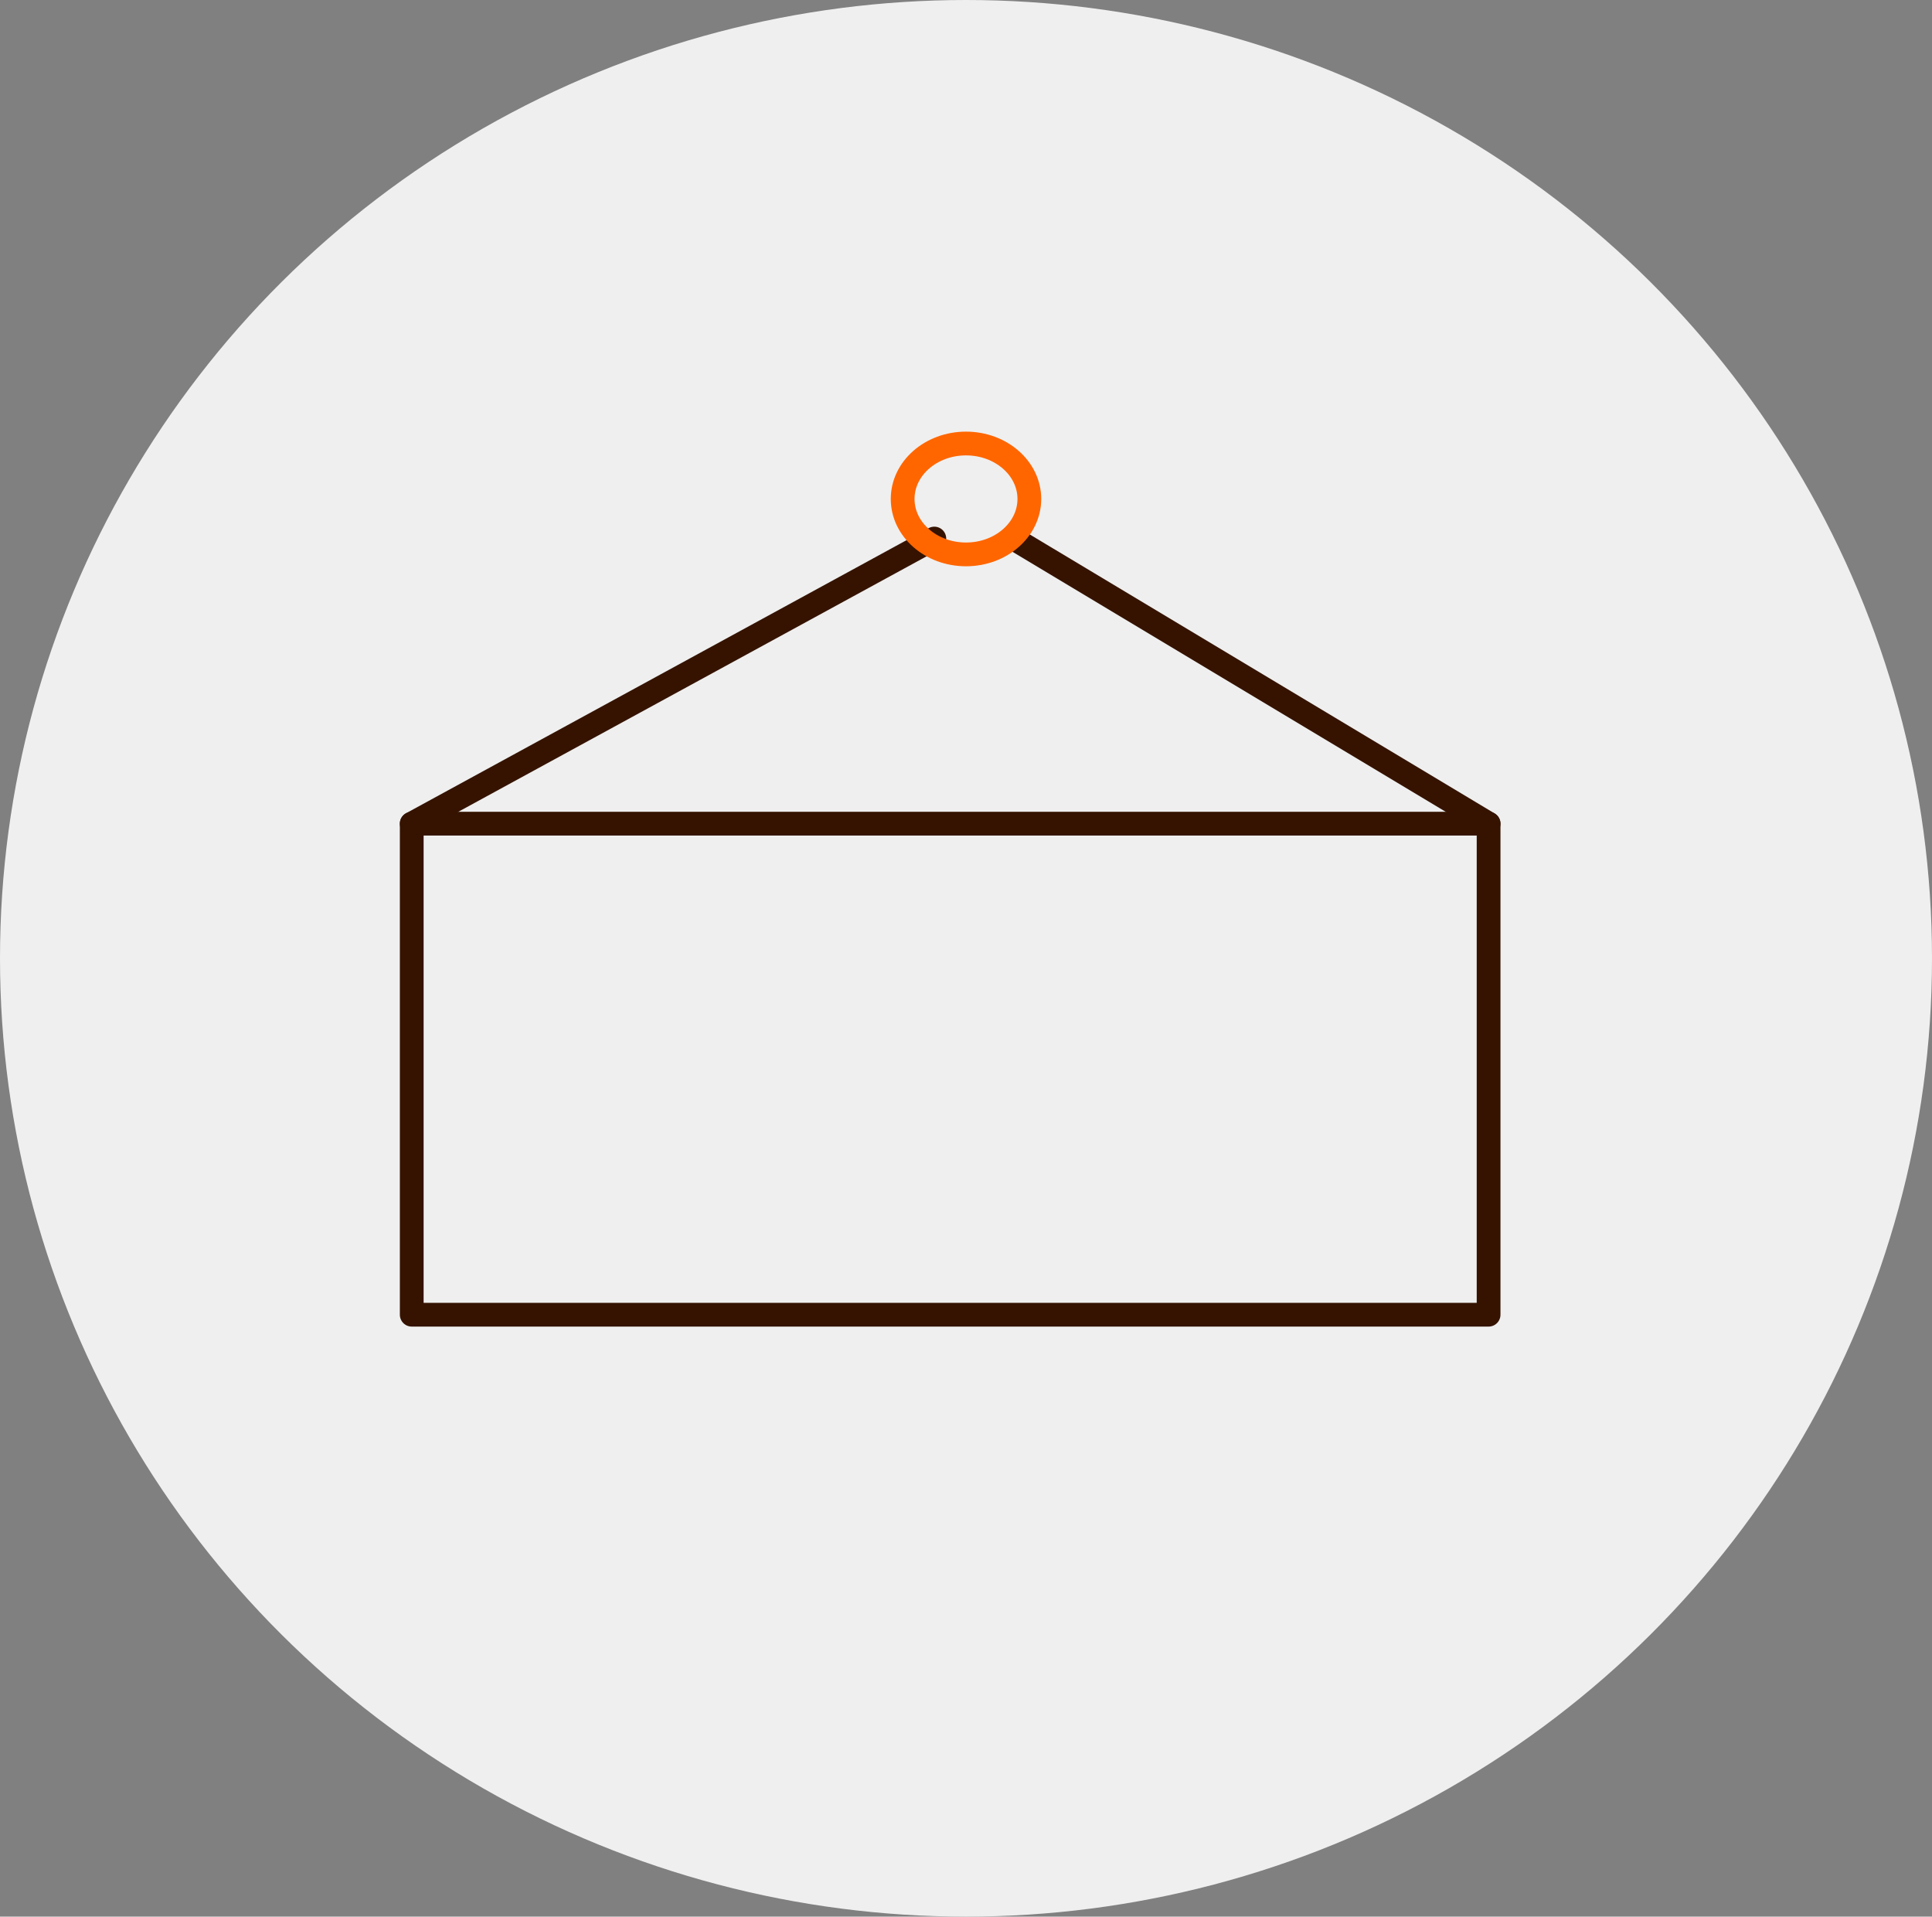 <svg width="122" height="121" viewBox="0 0 122 121" fill="none" xmlns="http://www.w3.org/2000/svg">
<rect x="0" y="0" width="122" height="121" fill="#808080" stroke="none"/>
<ellipse cx="61" cy="60.5" rx="61" ry="60.5" fill="#EFEFEF"/>
<path d="M94 52H26V83H94V52Z" stroke="#351300" stroke-width="1.5" stroke-linecap="round" stroke-linejoin="round"/>
<path d="M26 52L59 34" stroke="#351300" stroke-width="1.5" stroke-linecap="round" stroke-linejoin="round"/>
<path d="M94 52L64 34" stroke="#351300" stroke-width="1.5" stroke-linecap="round" stroke-linejoin="round"/>
<path d="M61 35C63.209 35 65 33.433 65 31.5C65 29.567 63.209 28 61 28C58.791 28 57 29.567 57 31.5C57 33.433 58.791 35 61 35Z" stroke="#FF6600" stroke-width="1.5" stroke-linecap="round" stroke-linejoin="round"/>
</svg>
